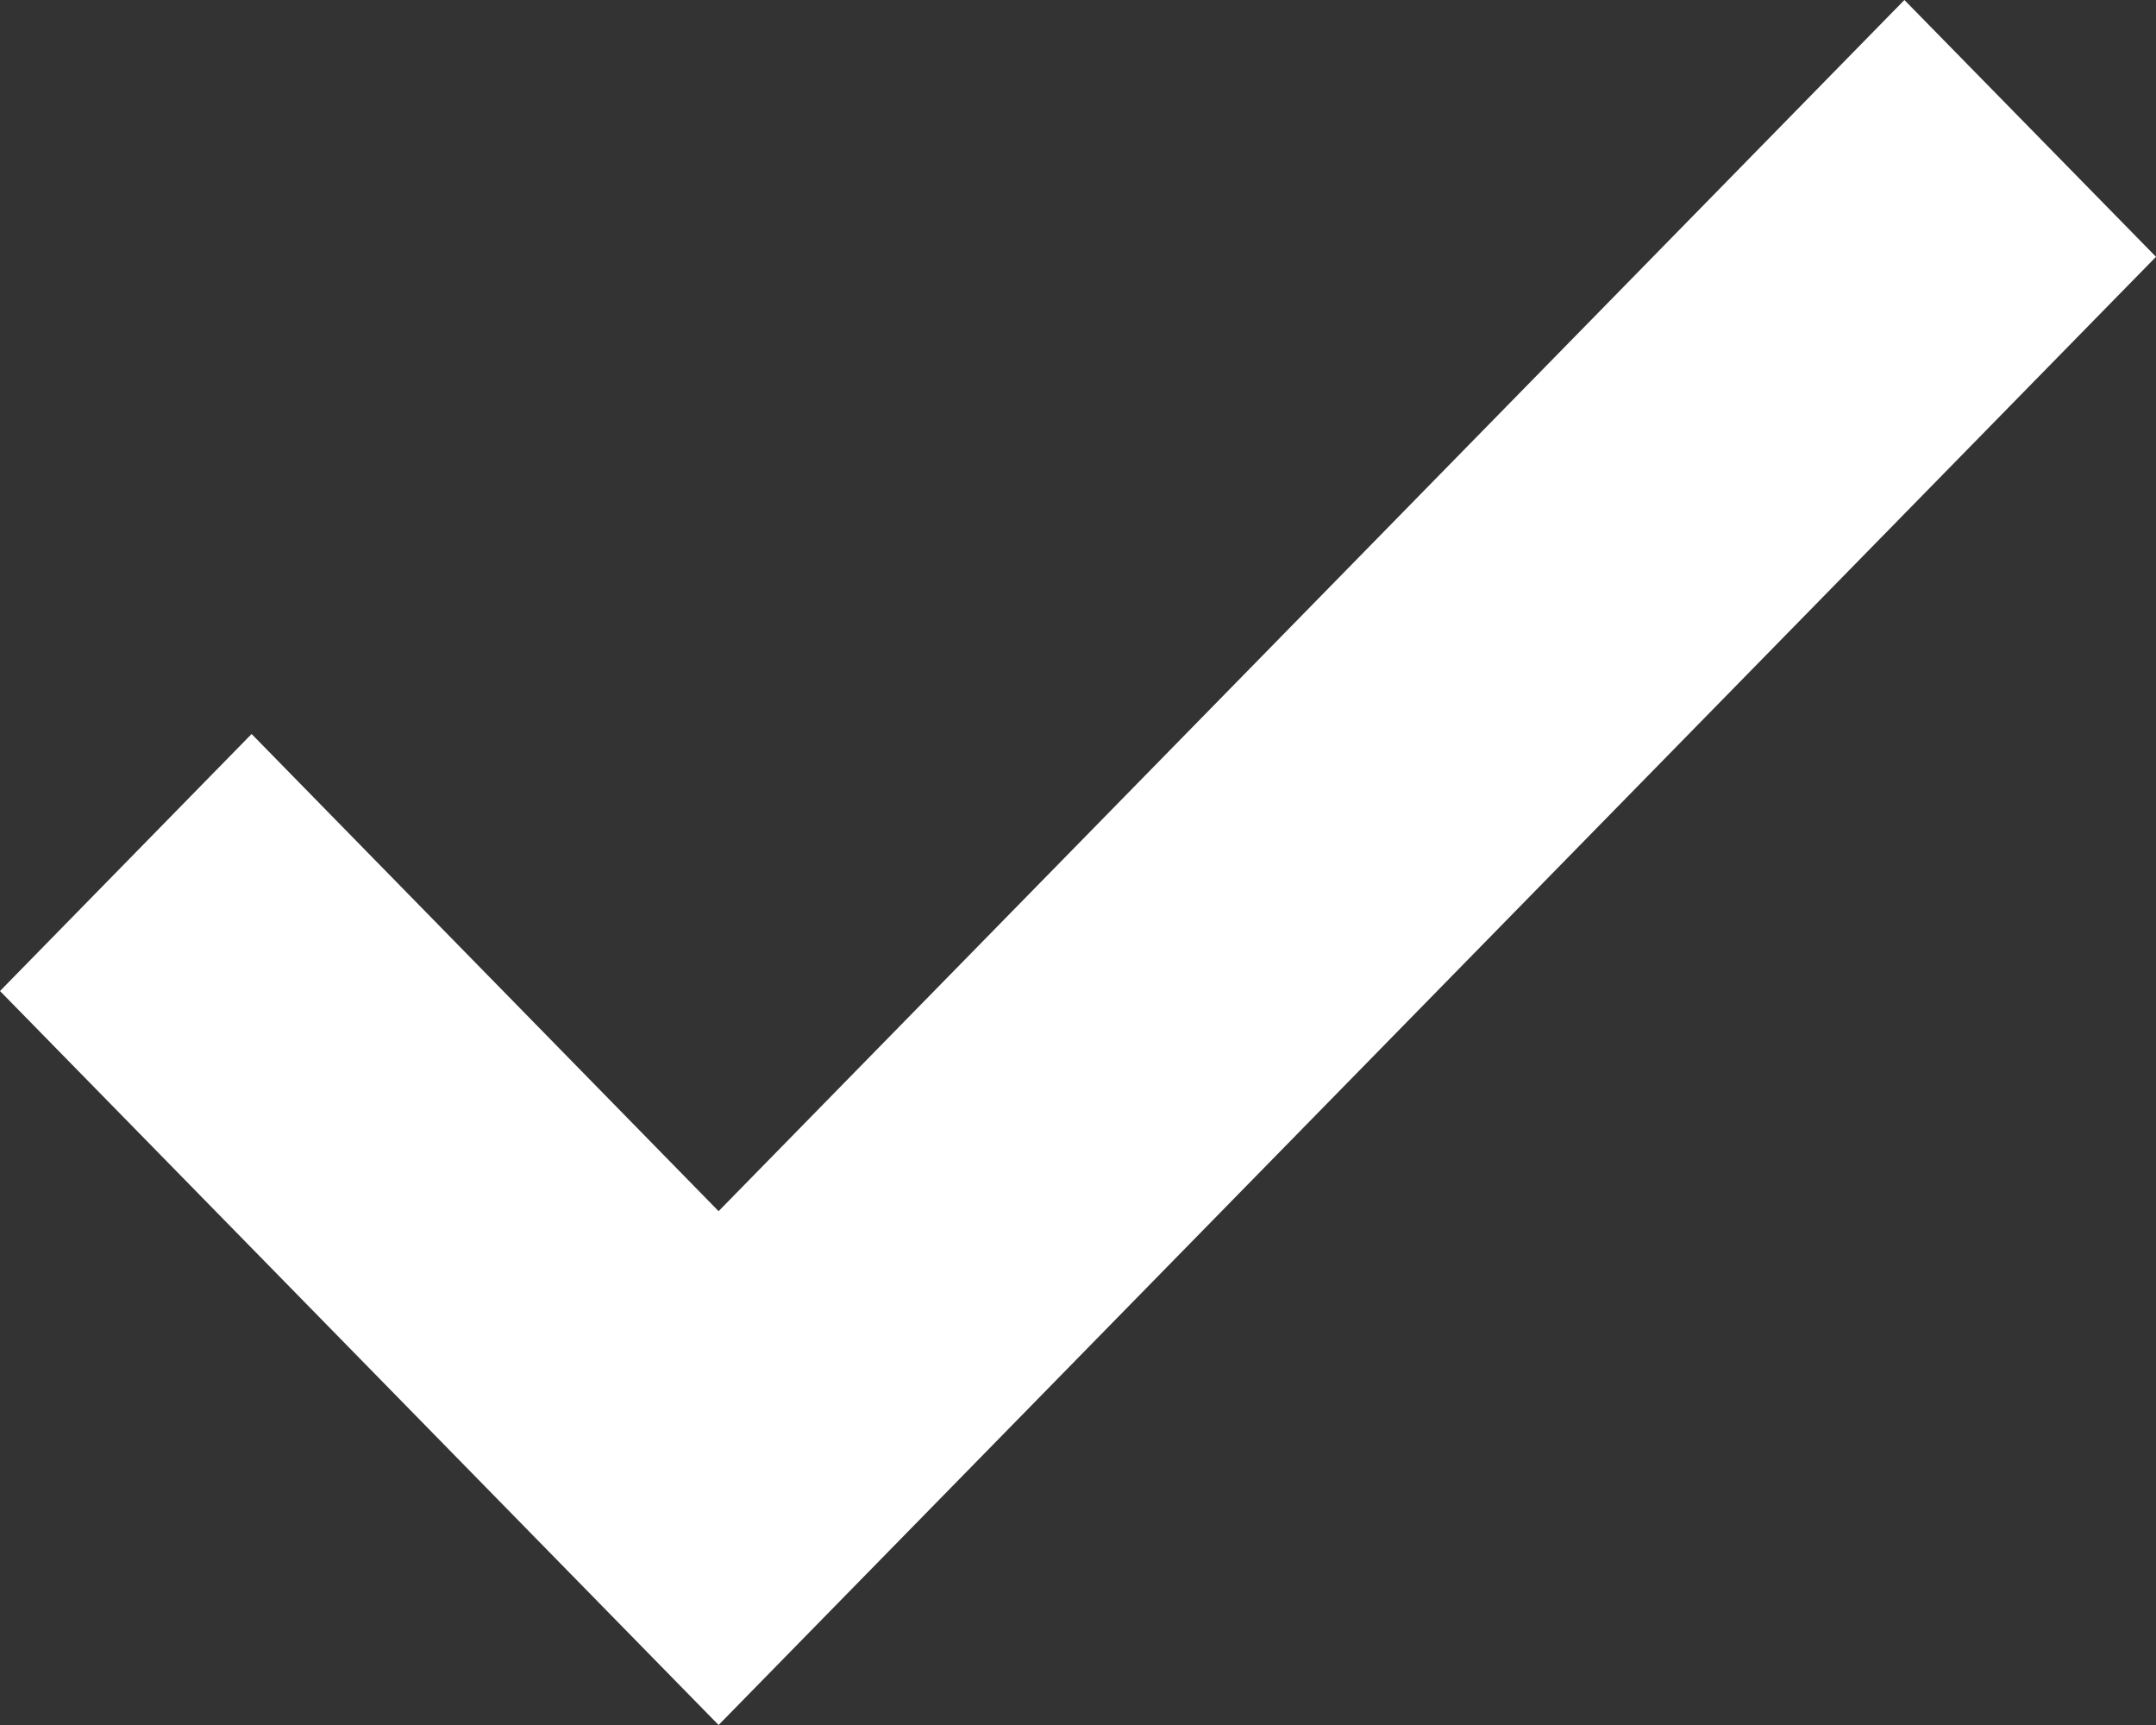 <svg width="10" height="8" viewBox="0 0 10 8" fill="none" xmlns="http://www.w3.org/2000/svg">
<rect x="0" y="0" width="10" height="8" fill="#333333" stroke="none"/>
<path d="M10 1.191L8.833 0L3.333 5.617L1.167 3.404L0 4.596L3.333 8L10 1.191Z" fill="white"/>
</svg>
